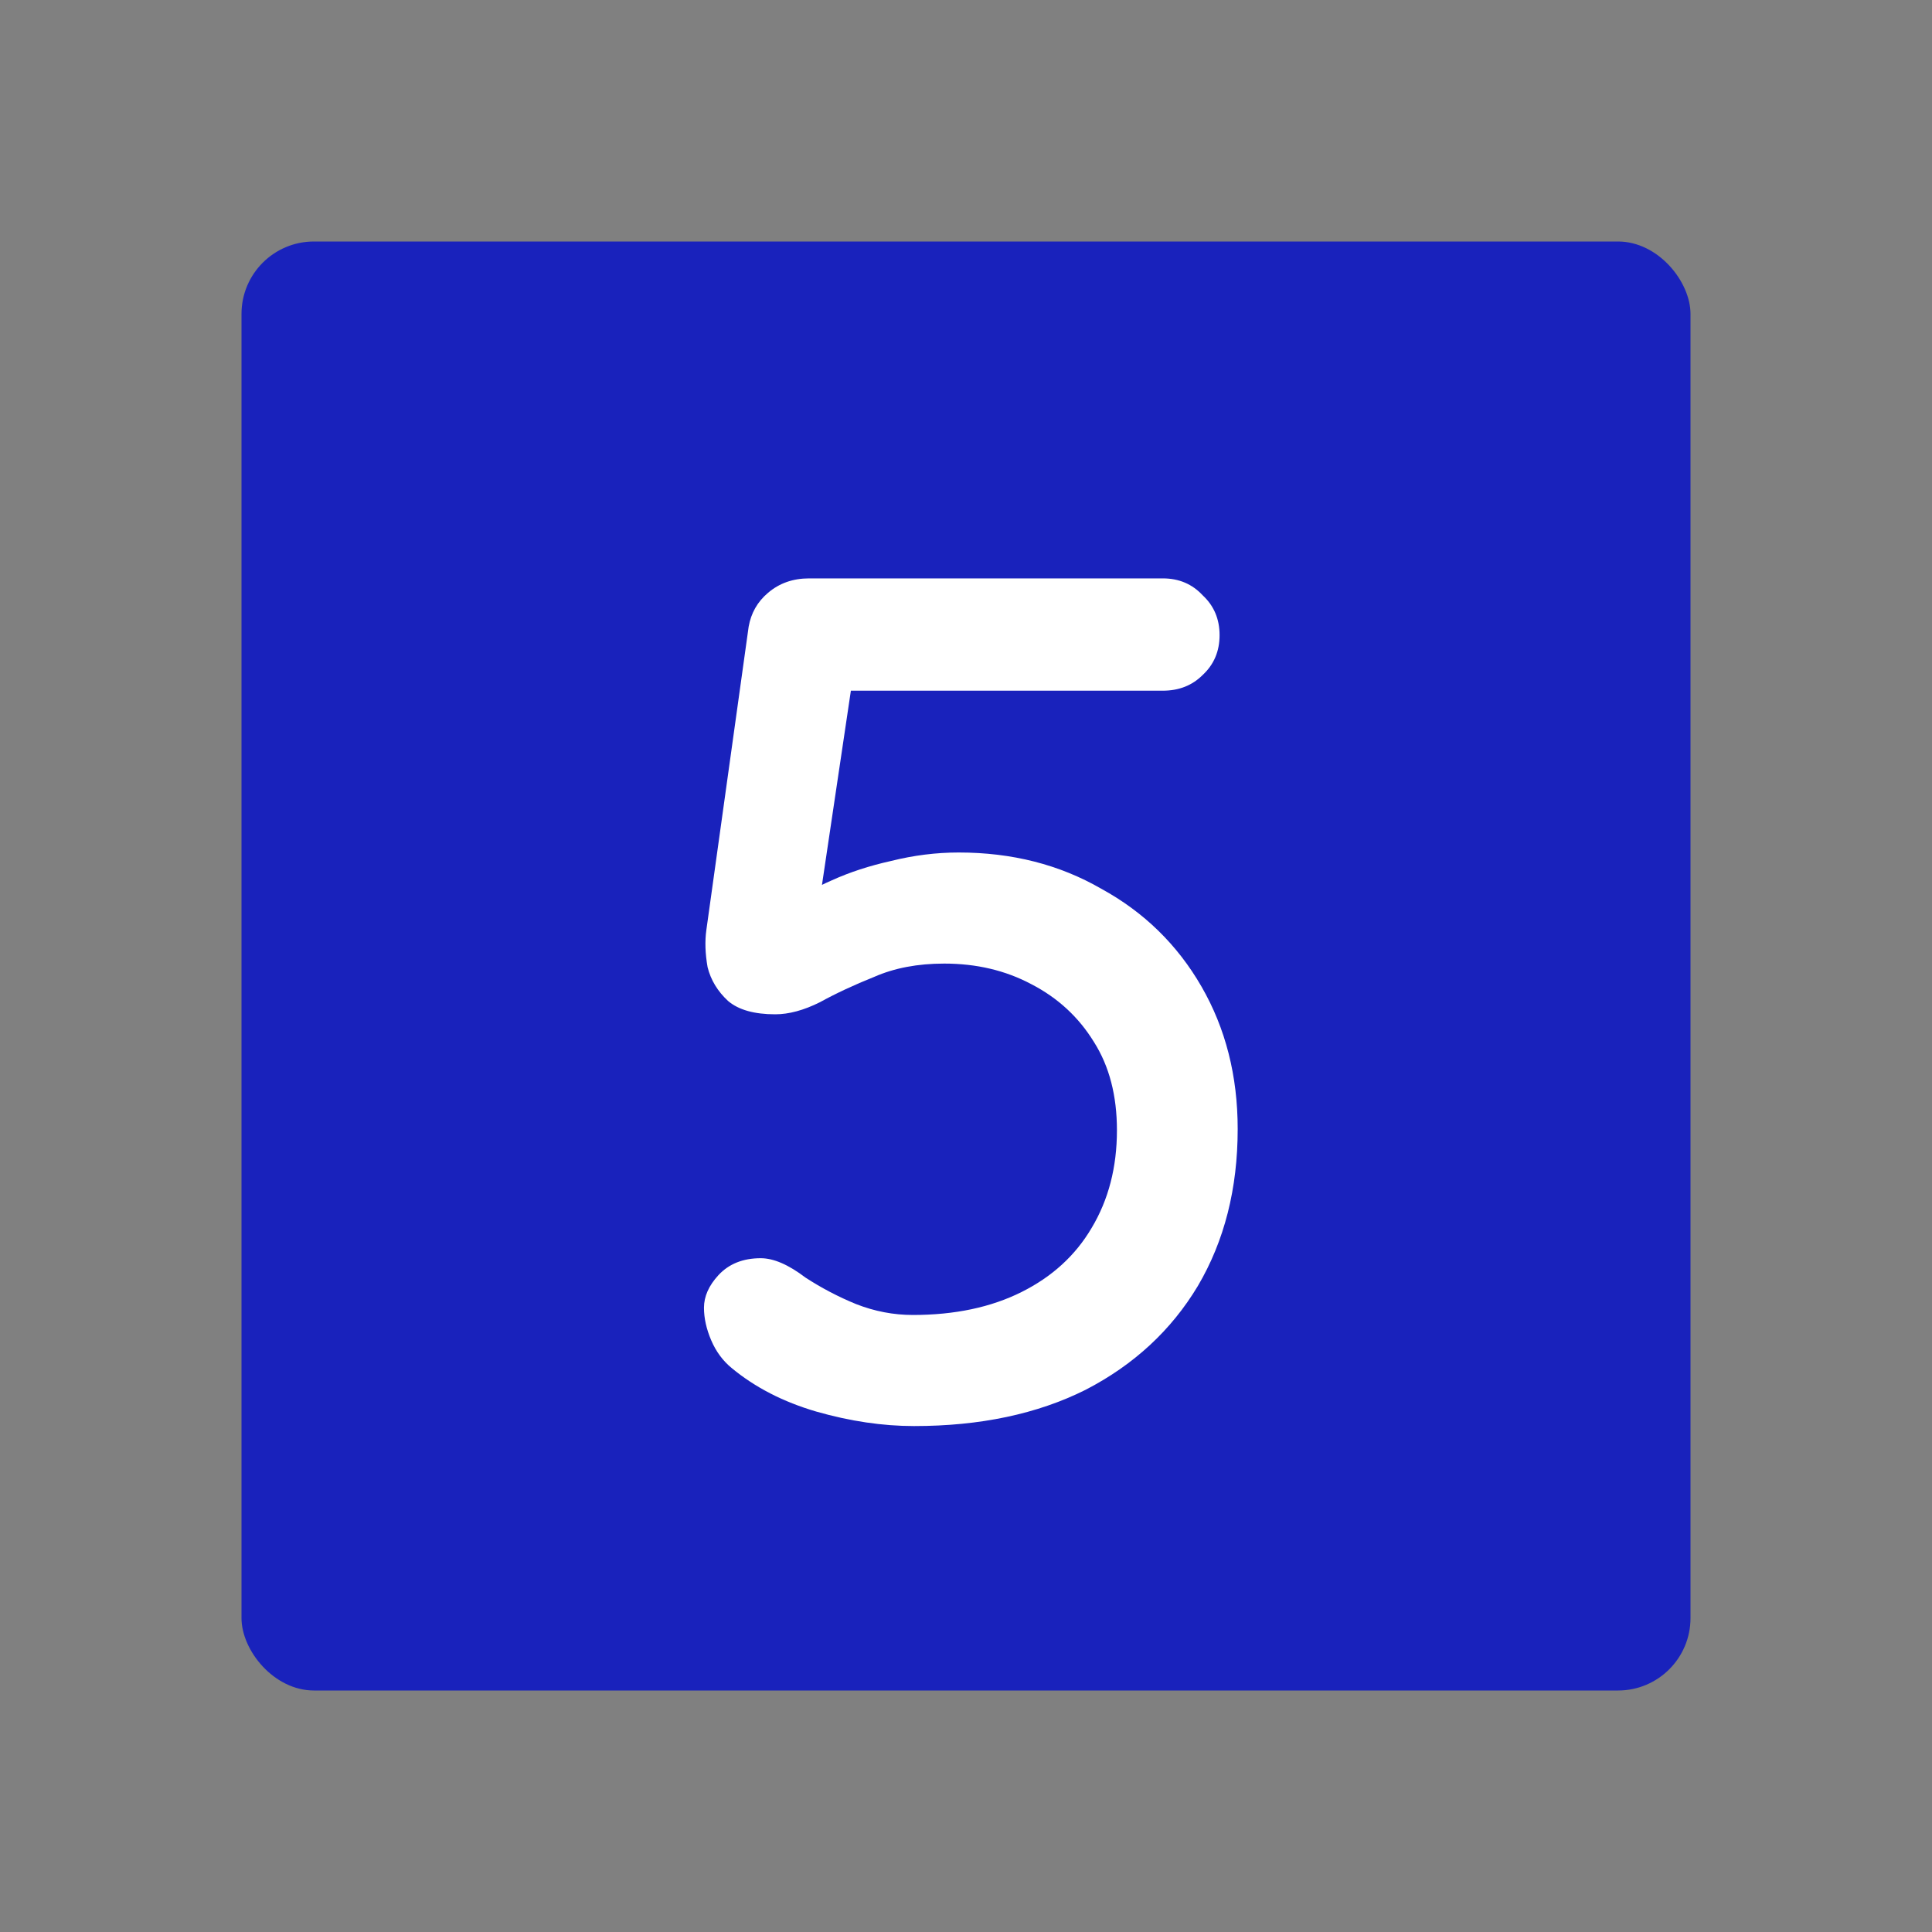 <?xml version="1.0" encoding="UTF-8"?> <svg xmlns="http://www.w3.org/2000/svg" width="800" height="800" viewBox="0 0 800 800" fill="none"><rect x="0" y="0" width="800" height="800" fill="#808080" stroke="none"/><rect x="100" y="100" width="600" height="600" rx="30" fill="#1922BC"></rect><path d="M378.5 590.5C365.5 590.5 352 588.5 338 584.5C324.333 580.5 312.667 574.5 303 566.5C299.333 563.5 296.5 559.667 294.5 555C292.5 550.333 291.5 545.833 291.5 541.5C291.5 536.833 293.5 532.333 297.5 528C301.833 523.333 307.667 521 315 521C320.333 521 326.5 523.667 333.5 529C340.167 533.333 347.167 537 354.5 540C362.167 543 370 544.5 378 544.5C395.333 544.5 410.333 541.333 423 535C435.667 528.667 445.333 519.833 452 508.5C459 496.833 462.5 483.333 462.5 468C462.5 453.667 459.333 441.5 453 431.5C446.667 421.167 438 413.167 427 407.5C416.333 401.833 404.333 399 391 399C380 399 370.333 400.833 362 404.5C353.667 407.833 346.167 411.333 339.5 415C332.833 418.333 326.667 420 321 420C312.333 420 305.833 418.167 301.5 414.5C297.167 410.5 294.333 405.833 293 400.5C292 394.833 291.833 389.667 292.5 385L310 259.5C311 253.833 313.667 249.167 318 245.5C322.667 241.5 328.333 239.5 335 239.5H481.5C488.167 239.5 493.667 241.833 498 246.5C502.667 250.833 505 256.333 505 263C505 269.667 502.667 275.167 498 279.5C493.667 283.833 488.167 286 481.5 286H347.5L353 281.5L337 389L329.5 374C332.5 370.667 337.5 367.5 344.5 364.5C351.833 361.167 360 358.5 369 356.5C378.333 354.167 387.667 353 397 353C419 353 438.667 358 456 368C473.667 377.667 487.5 391.167 497.5 408.5C507.5 425.833 512.5 445.5 512.5 467.5C512.5 492.167 507 513.833 496 532.5C485 550.833 469.5 565.167 449.5 575.5C429.5 585.5 405.833 590.5 378.5 590.5Z" fill="white"></path></svg> 